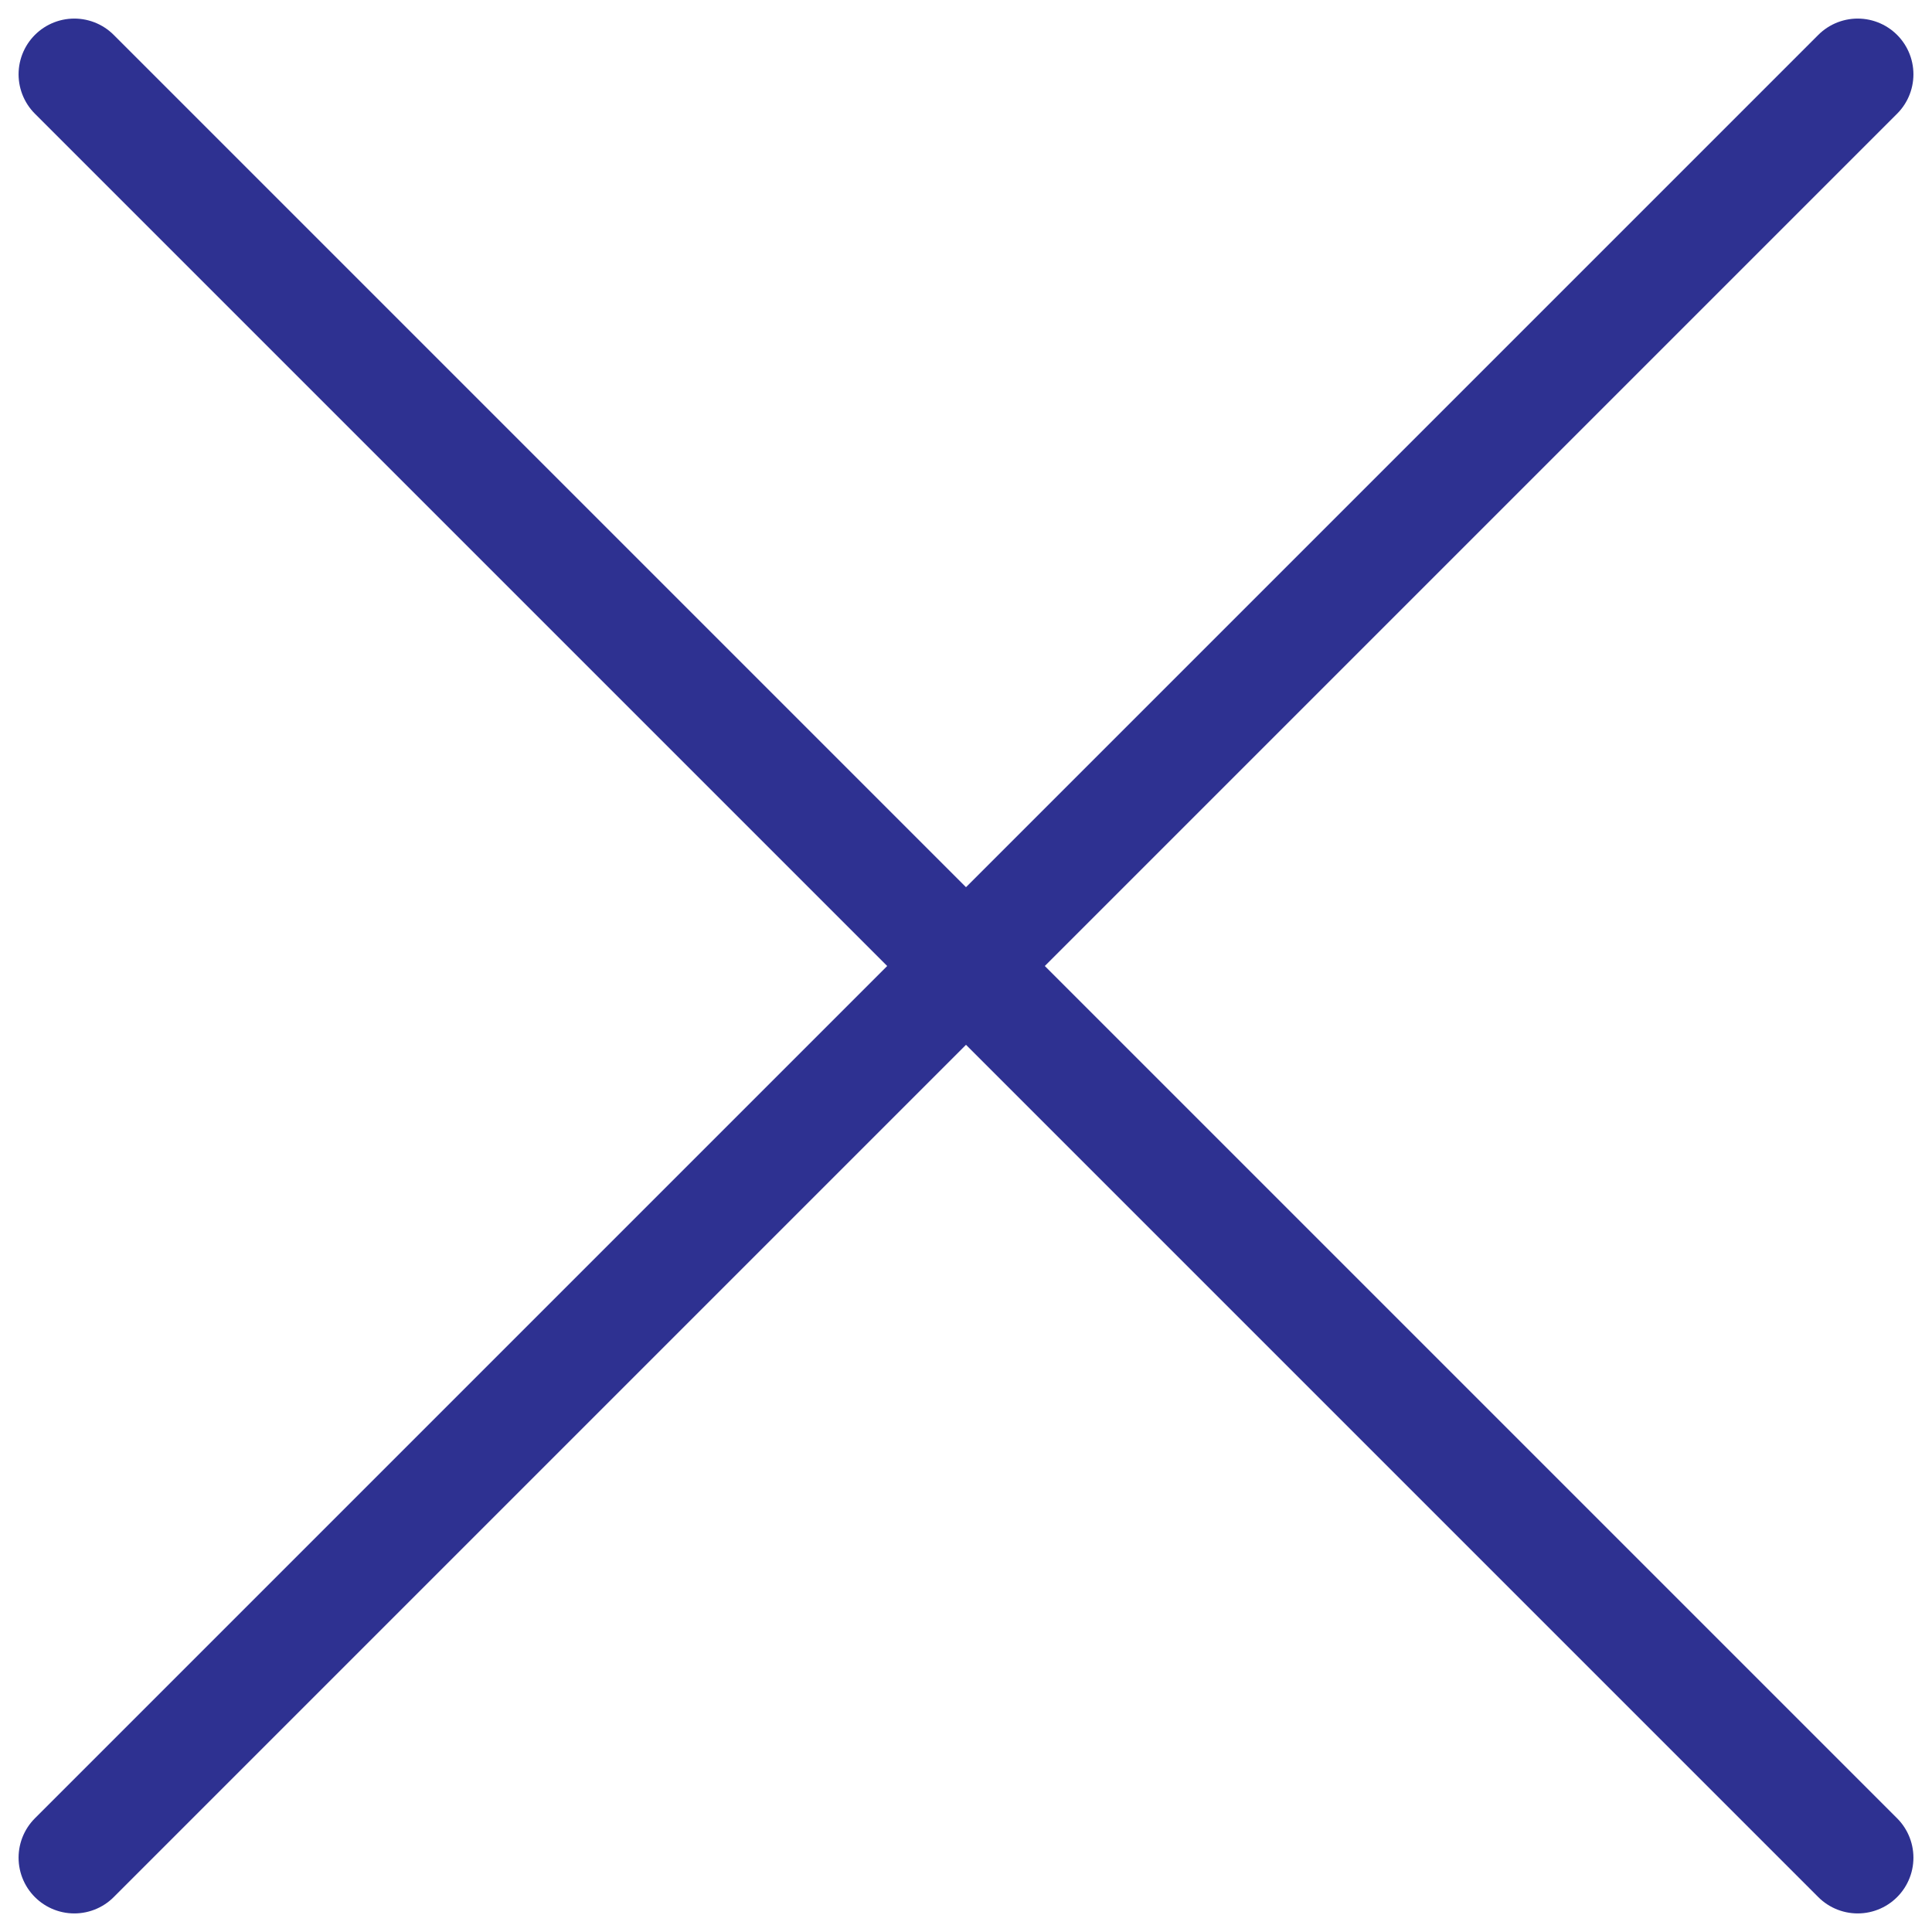 <svg width="26" height="26" viewBox="0 0 26 26" fill="none" xmlns="http://www.w3.org/2000/svg">
<path d="M25 1L1 25M25 25L1 1" stroke="#2e3191" stroke-width="1.5" stroke-linecap="round" stroke-linejoin="round"/>
</svg>
